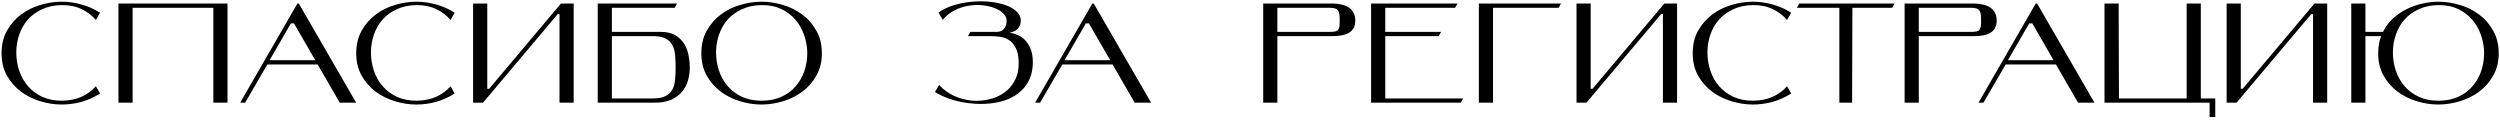 <?xml version="1.0" encoding="UTF-8"?> <svg xmlns="http://www.w3.org/2000/svg" width="706" height="34" viewBox="0 0 706 34" fill="none"> <path d="M28.241 26.4C26.641 27.44 24.908 28.227 23.041 28.76C21.175 29.267 19.308 29.52 17.441 29.52C15.441 29.52 13.428 29.213 11.401 28.6C9.375 27.987 7.548 27.08 5.921 25.88C4.321 24.68 3.001 23.173 1.961 21.36C0.948 19.547 0.441 17.44 0.441 15.04C0.441 12.613 0.948 10.493 1.961 8.68C3.001 6.84 4.321 5.32 5.921 4.12C7.548 2.893 9.375 1.987 11.401 1.4C13.428 0.787 15.441 0.48 17.441 0.48C19.308 0.48 21.175 0.747 23.041 1.28C24.908 1.787 26.641 2.56 28.241 3.6L27.081 5.64C25.961 4.333 24.601 3.307 23.001 2.56C21.401 1.787 19.548 1.413 17.441 1.44C15.361 1.467 13.521 1.853 11.921 2.6C10.321 3.32 8.975 4.293 7.881 5.52C6.815 6.72 6.001 8.133 5.441 9.76C4.881 11.36 4.601 13.04 4.601 14.8C4.601 16.613 4.881 18.347 5.441 20C6.001 21.653 6.828 23.107 7.921 24.36C9.015 25.613 10.361 26.613 11.961 27.36C13.561 28.08 15.401 28.44 17.481 28.44C19.615 28.413 21.468 28.04 23.041 27.32C24.641 26.6 25.988 25.613 27.081 24.36L28.241 26.4ZM64.249 1V29H60.249V2.2H37.449V29H33.449V1H64.249ZM82.144 6.6L76.144 17H89.024L83.024 6.6H82.144ZM89.704 18.2H75.504L69.224 29H67.824L83.984 1H84.384L100.584 29H95.944L89.704 18.2ZM128.398 26.4C126.798 27.44 125.064 28.227 123.198 28.76C121.331 29.267 119.464 29.52 117.598 29.52C115.598 29.52 113.584 29.213 111.558 28.6C109.531 27.987 107.704 27.08 106.078 25.88C104.478 24.68 103.158 23.173 102.118 21.36C101.104 19.547 100.598 17.44 100.598 15.04C100.598 12.613 101.104 10.493 102.118 8.68C103.158 6.84 104.478 5.32 106.078 4.12C107.704 2.893 109.531 1.987 111.558 1.4C113.584 0.787 115.598 0.48 117.598 0.48C119.464 0.48 121.331 0.747 123.198 1.28C125.064 1.787 126.798 2.56 128.398 3.6L127.238 5.64C126.118 4.333 124.758 3.307 123.158 2.56C121.558 1.787 119.704 1.413 117.598 1.44C115.518 1.467 113.678 1.853 112.078 2.6C110.478 3.32 109.131 4.293 108.038 5.52C106.971 6.72 106.158 8.133 105.598 9.76C105.038 11.36 104.758 13.04 104.758 14.8C104.758 16.613 105.038 18.347 105.598 20C106.158 21.653 106.984 23.107 108.078 24.36C109.171 25.613 110.518 26.613 112.118 27.36C113.718 28.08 115.558 28.44 117.638 28.44C119.771 28.413 121.624 28.04 123.198 27.32C124.798 26.6 126.144 25.613 127.238 24.36L128.398 26.4ZM157.485 4L136.405 29H133.605V1H137.605V25.08H138.125L158.405 1H162.005V29H158.005V4H157.485ZM172.801 9H186.601C188.361 9 189.774 9.347 190.841 10.04C191.907 10.707 192.734 11.547 193.321 12.56C193.907 13.547 194.294 14.627 194.481 15.8C194.694 16.947 194.801 18.013 194.801 19C194.801 20.173 194.641 21.36 194.321 22.56C194.027 23.733 193.494 24.8 192.721 25.76C191.974 26.72 190.947 27.507 189.641 28.12C188.361 28.707 186.747 29 184.801 29H168.801V1H191.201L190.521 2.2H172.801V9ZM172.801 10.2V27.8H184.401C185.921 27.8 187.107 27.573 187.961 27.12C188.841 26.667 189.481 26.053 189.881 25.28C190.307 24.48 190.561 23.547 190.641 22.48C190.747 21.413 190.801 20.253 190.801 19C190.801 17.773 190.747 16.627 190.641 15.56C190.561 14.493 190.307 13.56 189.881 12.76C189.481 11.96 188.841 11.333 187.961 10.88C187.107 10.427 185.921 10.2 184.401 10.2H172.801ZM198.059 15.04C198.059 12.613 198.565 10.493 199.579 8.68C200.619 6.84 201.939 5.32 203.539 4.12C205.165 2.893 206.992 1.987 209.019 1.4C211.045 0.787 213.059 0.48 215.059 0.48C217.059 0.48 219.072 0.787 221.099 1.4C223.125 1.987 224.952 2.893 226.579 4.12C228.205 5.32 229.525 6.84 230.539 8.68C231.579 10.493 232.099 12.613 232.099 15.04C232.099 17.44 231.579 19.547 230.539 21.36C229.525 23.173 228.205 24.68 226.579 25.88C224.952 27.08 223.125 27.987 221.099 28.6C219.072 29.213 217.059 29.52 215.059 29.52C213.059 29.52 211.045 29.213 209.019 28.6C206.992 27.987 205.165 27.08 203.539 25.88C201.939 24.68 200.619 23.173 199.579 21.36C198.565 19.547 198.059 17.44 198.059 15.04ZM202.219 14.8C202.219 16.613 202.499 18.347 203.059 20C203.619 21.653 204.445 23.107 205.539 24.36C206.632 25.613 207.979 26.613 209.579 27.36C211.179 28.08 213.019 28.44 215.099 28.44C217.179 28.44 219.019 28.08 220.619 27.36C222.219 26.64 223.552 25.667 224.619 24.44C225.712 23.213 226.539 21.8 227.099 20.2C227.659 18.6 227.952 16.92 227.979 15.16C227.979 13.347 227.685 11.613 227.099 9.96C226.539 8.28 225.712 6.813 224.619 5.56C223.525 4.28 222.179 3.267 220.579 2.52C218.979 1.773 217.139 1.413 215.059 1.44C212.979 1.467 211.139 1.853 209.539 2.6C207.939 3.32 206.592 4.293 205.499 5.52C204.432 6.72 203.619 8.133 203.059 9.76C202.499 11.36 202.219 13.04 202.219 14.8ZM291.674 17.56C291.648 19.88 291.154 21.827 290.194 23.4C289.261 24.947 288.008 26.187 286.434 27.12C284.888 28.053 283.128 28.68 281.154 29C279.181 29.347 277.168 29.44 275.114 29.28C273.088 29.147 271.101 28.8 269.154 28.24C267.234 27.653 265.528 26.907 264.034 26L265.194 24C266.394 25.28 267.781 26.293 269.354 27.04C270.954 27.76 272.594 28.213 274.274 28.4C275.954 28.56 277.608 28.453 279.234 28.08C280.861 27.707 282.301 27.08 283.554 26.2C284.834 25.293 285.848 24.12 286.594 22.68C287.368 21.24 287.728 19.547 287.674 17.6C287.648 15.867 287.368 14.507 286.834 13.52C286.328 12.533 285.688 11.8 284.914 11.32C284.141 10.813 283.301 10.507 282.394 10.4C281.488 10.267 280.648 10.2 279.874 10.2H273.354L274.034 9H281.474C282.381 9 283.074 8.707 283.554 8.12C284.034 7.507 284.274 6.733 284.274 5.8C284.274 5.08 283.954 4.413 283.314 3.8C282.701 3.16 281.888 2.653 280.874 2.28C279.861 1.88 278.701 1.613 277.394 1.48C276.114 1.347 274.794 1.4 273.434 1.64C272.101 1.853 270.808 2.28 269.554 2.92C268.301 3.56 267.194 4.453 266.234 5.6L265.034 3.56C266.208 2.707 267.594 2.027 269.194 1.52C270.821 1.013 272.488 0.68 274.194 0.52C275.928 0.333 277.634 0.32 279.314 0.48C280.994 0.64 282.501 0.947 283.834 1.4C285.168 1.853 286.234 2.453 287.034 3.2C287.861 3.947 288.274 4.813 288.274 5.8C288.274 6.627 288.021 7.36 287.514 8C287.008 8.64 286.181 9.053 285.034 9.24C285.754 9.32 286.501 9.52 287.274 9.84C288.074 10.16 288.794 10.64 289.434 11.28C290.074 11.92 290.608 12.76 291.034 13.8C291.461 14.813 291.674 16.067 291.674 17.56ZM306.636 6.6L300.636 17H313.516L307.516 6.6H306.636ZM314.196 18.2H299.996L293.716 29H292.316L308.476 1H308.876L325.076 29H320.436L314.196 18.2ZM375.53 9C376.17 9 376.677 8.96 377.05 8.88C377.424 8.8 377.704 8.64 377.89 8.4C378.077 8.16 378.197 7.84 378.25 7.44C378.304 7.013 378.33 6.467 378.33 5.8C378.33 5.16 378.304 4.613 378.25 4.16C378.197 3.68 378.077 3.307 377.89 3.04C377.704 2.747 377.424 2.533 377.05 2.4C376.677 2.267 376.17 2.2 375.53 2.2H360.73V9H375.53ZM360.73 10.2V29H356.73V1H376.33C377.21 1 378.037 1.093 378.81 1.28C379.584 1.44 380.264 1.707 380.85 2.08C381.437 2.453 381.89 2.947 382.21 3.56C382.557 4.173 382.73 4.92 382.73 5.8C382.73 6.68 382.557 7.413 382.21 8C381.89 8.56 381.437 9 380.85 9.32C380.264 9.64 379.584 9.867 378.81 10C378.037 10.133 377.21 10.2 376.33 10.2H360.73ZM391.199 9H406.959L406.279 10.2H391.199V27.8H413.199L412.519 29H387.199V1H411.599L410.919 2.2H391.199V9ZM440.829 1L440.149 2.2H421.629V29H417.629V1H440.829ZM469.087 4L448.007 29H445.207V1H449.207V25.08H449.727L470.007 1H473.607V29H469.607V4H469.087ZM505.82 26.4C504.22 27.44 502.486 28.227 500.62 28.76C498.753 29.267 496.886 29.52 495.02 29.52C493.02 29.52 491.006 29.213 488.98 28.6C486.953 27.987 485.126 27.08 483.5 25.88C481.9 24.68 480.58 23.173 479.54 21.36C478.526 19.547 478.02 17.44 478.02 15.04C478.02 12.613 478.526 10.493 479.54 8.68C480.58 6.84 481.9 5.32 483.5 4.12C485.126 2.893 486.953 1.987 488.98 1.4C491.006 0.787 493.02 0.48 495.02 0.48C496.886 0.48 498.753 0.747 500.62 1.28C502.486 1.787 504.22 2.56 505.82 3.6L504.66 5.64C503.54 4.333 502.18 3.307 500.58 2.56C498.98 1.787 497.126 1.413 495.02 1.44C492.94 1.467 491.1 1.853 489.5 2.6C487.9 3.32 486.553 4.293 485.46 5.52C484.393 6.72 483.58 8.133 483.02 9.76C482.46 11.36 482.18 13.04 482.18 14.8C482.18 16.613 482.46 18.347 483.02 20C483.58 21.653 484.406 23.107 485.5 24.36C486.593 25.613 487.94 26.613 489.54 27.36C491.14 28.08 492.98 28.44 495.06 28.44C497.193 28.413 499.046 28.04 500.62 27.32C502.22 26.6 503.566 25.613 504.66 24.36L505.82 26.4ZM535.034 1L534.354 2.2H523.114L523.034 29H519.434V2.2H507.434L508.114 1H535.034ZM556.663 9C557.303 9 557.81 8.96 558.183 8.88C558.557 8.8 558.837 8.64 559.023 8.4C559.21 8.16 559.33 7.84 559.383 7.44C559.437 7.013 559.463 6.467 559.463 5.8C559.463 5.16 559.437 4.613 559.383 4.16C559.33 3.68 559.21 3.307 559.023 3.04C558.837 2.747 558.557 2.533 558.183 2.4C557.81 2.267 557.303 2.2 556.663 2.2H541.863V9H556.663ZM541.863 10.2V29H537.863V1H557.463C558.343 1 559.17 1.093 559.943 1.28C560.717 1.44 561.397 1.707 561.983 2.08C562.57 2.453 563.023 2.947 563.343 3.56C563.69 4.173 563.863 4.92 563.863 5.8C563.863 6.68 563.69 7.413 563.343 8C563.023 8.56 562.57 9 561.983 9.32C561.397 9.64 560.717 9.867 559.943 10C559.17 10.133 558.343 10.2 557.463 10.2H541.863ZM573.043 6.6L567.043 17H579.923L573.923 6.6H573.043ZM580.603 18.2H566.403L560.123 29H558.723L574.883 1H575.283L591.483 29H586.843L580.603 18.2ZM594.309 29V1H598.309L598.389 27.8H617.509V1H621.509V27.8H625.589V33.04H623.989V29H594.309ZM652.681 4L631.601 29H628.801V1H632.801V25.08H633.321L653.601 1H657.201V29H653.201V4H652.681ZM667.996 10.2V29H663.996V1H667.996V9H672.956C673.649 7.587 674.569 6.347 675.716 5.28C676.863 4.213 678.129 3.333 679.516 2.64C680.929 1.92 682.409 1.387 683.956 1.04C685.529 0.667 687.076 0.48 688.596 0.48C690.596 0.48 692.609 0.787 694.636 1.4C696.663 1.987 698.489 2.893 700.116 4.12C701.743 5.32 703.063 6.84 704.076 8.68C705.116 10.493 705.636 12.613 705.636 15.04C705.636 17.44 705.116 19.547 704.076 21.36C703.063 23.173 701.743 24.68 700.116 25.88C698.489 27.08 696.663 27.987 694.636 28.6C692.609 29.213 690.596 29.52 688.596 29.52C686.596 29.52 684.583 29.213 682.556 28.6C680.529 27.987 678.703 27.08 677.076 25.88C675.476 24.68 674.156 23.173 673.116 21.36C672.103 19.547 671.596 17.44 671.596 15.04C671.596 13.253 671.876 11.64 672.436 10.2H667.996ZM675.756 14.8C675.756 16.613 676.036 18.347 676.596 20C677.156 21.653 677.983 23.107 679.076 24.36C680.169 25.613 681.516 26.613 683.116 27.36C684.716 28.08 686.556 28.44 688.636 28.44C690.716 28.44 692.556 28.08 694.156 27.36C695.756 26.64 697.089 25.667 698.156 24.44C699.249 23.213 700.076 21.8 700.636 20.2C701.196 18.6 701.489 16.92 701.516 15.16C701.516 13.347 701.223 11.613 700.636 9.96C700.076 8.28 699.249 6.813 698.156 5.56C697.063 4.28 695.716 3.267 694.116 2.52C692.516 1.773 690.676 1.413 688.596 1.44C686.516 1.467 684.676 1.853 683.076 2.6C681.476 3.32 680.129 4.293 679.036 5.52C677.969 6.72 677.156 8.133 676.596 9.76C676.036 11.36 675.756 13.04 675.756 14.8Z" fill="black"></path> </svg> 